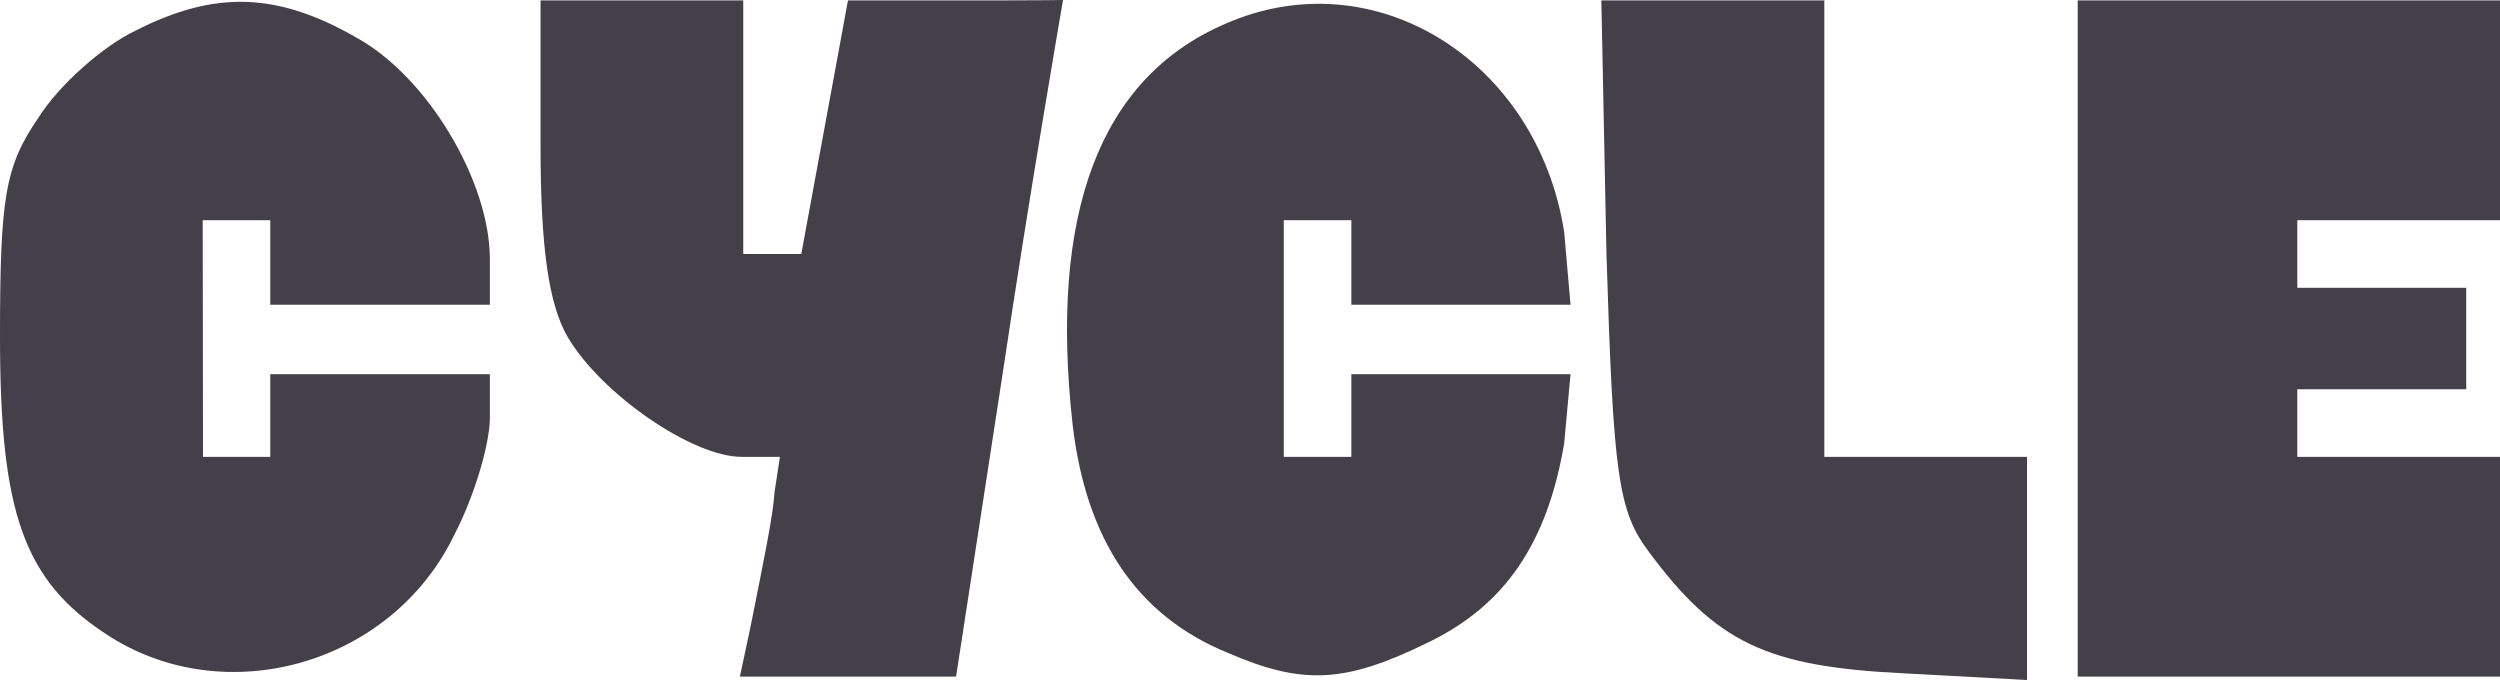 <svg width="250" height="68" viewBox="0 0 250 68" fill="none" xmlns="http://www.w3.org/2000/svg">
<path d="M13.514 3.085C10.304 4.607 5.912 8.495 3.885 11.707C0.507 16.609 0 19.652 0 33.683C0 51.264 2.365 58.026 10.642 63.435C22.466 71.212 39.189 66.478 45.439 53.462C47.466 49.574 48.986 44.333 48.986 41.797C48.986 37.233 48.986 37.421 48.986 37.421H27.027C27.027 40.464 27.027 45.685 27.027 45.685C23.986 45.685 20.299 45.685 20.299 45.685C20.299 39.085 20.27 21.918 20.27 22.019C20.27 22.019 25.871 22.019 27.027 22.019C27.027 22.019 27.027 27.428 27.027 30.471H48.986C48.986 30.471 48.986 30.471 48.986 25.907C48.986 18.131 42.736 7.65 35.642 3.761C27.703 -0.803 21.453 -0.972 13.514 3.085Z" fill="#444049"/>
<path d="M54.054 14.581C54.054 24.893 54.899 30.471 56.757 33.683C60.135 39.431 69.257 45.686 74.156 45.686C75.734 45.686 77.644 45.686 77.992 45.686L77.457 49.183C77.294 51.639 76.421 55.819 75 62.929L73.987 67.662H84.797H95.608L100.338 36.895C102.872 19.821 106.303 1.52588e-05 106.303 1.52588e-05C106.303 1.52588e-05 105.237 0.043 95.777 0.043H84.797L80.128 25.4C78.526 25.4 78.776 25.4 77.534 25.4C74.662 25.4 74.325 25.4 74.325 25.4V0.043H64.189H54.054V14.581Z" fill="#444049"/>
<path d="M122.466 2.409C109.966 7.819 104.899 21.343 107.263 42.474C108.615 53.969 113.682 61.576 122.804 65.295C130.236 68.507 134.459 68.338 142.736 64.281C150.507 60.562 154.73 54.307 156.419 44.333L157.051 37.421H146.284C135.473 37.421 135.135 37.421 135.135 37.421C135.135 40.464 135.135 45.685 135.135 45.685C132.095 45.685 128.378 45.685 128.378 45.685C128.378 35.035 128.378 22.019 128.378 22.019C129.643 22.019 135.135 22.019 135.135 22.019C135.135 22.019 135.135 28.947 135.135 30.471C135.15 30.471 135.473 30.471 146.284 30.471H157.051L156.419 23.202C153.716 5.959 137.331 -4.184 122.466 2.409Z" fill="#444049"/>
<path d="M160.642 25.231C161.317 47.545 161.824 51.095 164.865 55.152C171.621 64.281 176.689 66.648 190.202 67.324L202.702 68V56.843V45.686H192.567H182.432V22.864V0.043H171.284H160.135L160.642 25.231Z" fill="#444049"/>
<path d="M207.77 33.852V67.662H228.885H250V56.674V45.686H239.865C230.912 45.686 229.656 45.686 229.73 45.686C229.73 42.812 229.73 38.924 229.73 38.924C238.007 38.924 246.622 38.924 246.622 38.924C246.622 34.021 246.622 28.781 246.622 28.781C243.443 28.781 230.956 28.781 229.73 28.781C229.73 28.246 229.73 23.635 229.73 22.019C229.73 22.019 230.912 22.019 239.865 22.019H250V11.031V0.043H228.885H207.77V33.852Z" fill="#444049"/>
</svg>
